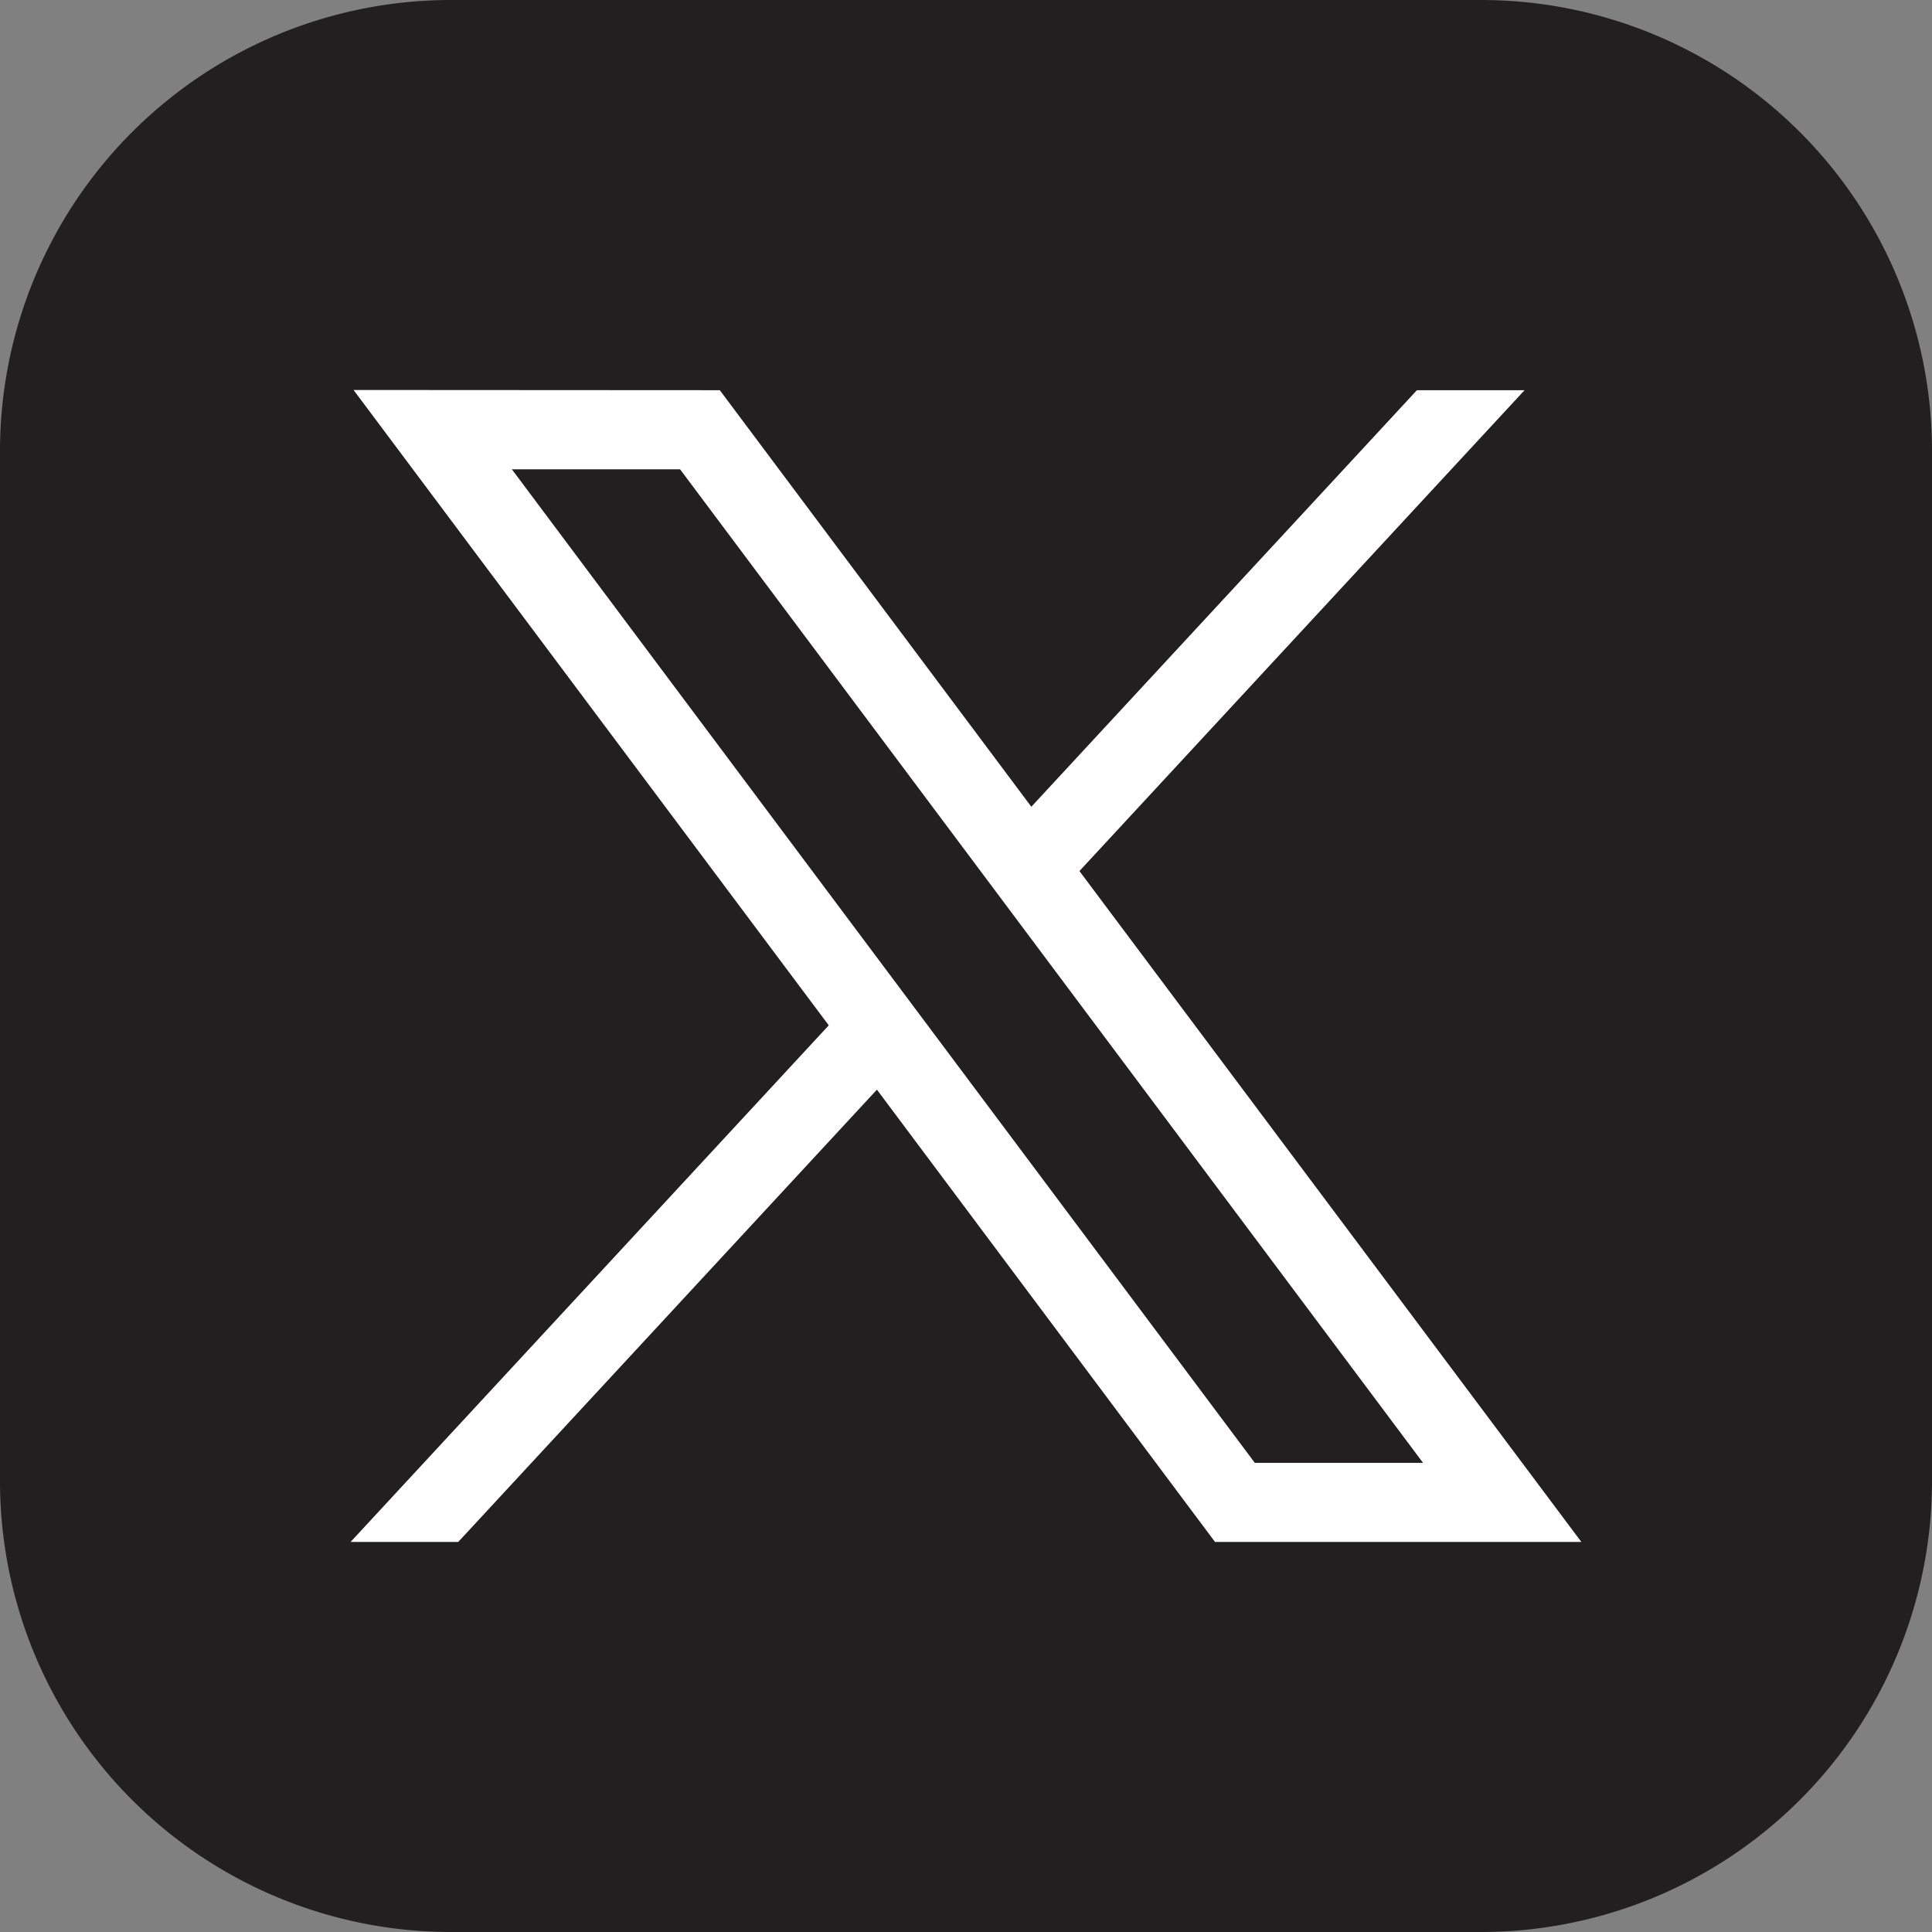 <svg xmlns="http://www.w3.org/2000/svg" width="28" height="28"><rect width="100%" height="100%" fill="#808080" stroke="none"/><defs><clipPath id="a"><path data-name="長方形 1" fill="none" d="M0 0h28v28H0z"/></clipPath></defs><g data-name="グループ 5"><g data-name="グループ 4"><g data-name="グループ 3" clip-path="url(#a)"><path data-name="パス 51" d="M21.483 28H6.516A6.536 6.536 0 010 21.483V6.517A6.536 6.536 0 016.516 0h14.967A6.536 6.536 0 0128 6.517v14.966A6.536 6.536 0 0121.483 28" fill="#221f20"/><path data-name="パス 52" d="M5.124 5.652l6.887 9.208-6.93 7.487h1.56l6.068-6.555 4.9 6.555h5.309l-7.274-9.723 6.451-6.969h-1.56l-5.588 6.037-4.515-6.037zm2.294 1.149h2.438l10.768 14.4h-2.438z" fill="#fff"/></g></g></g></svg>